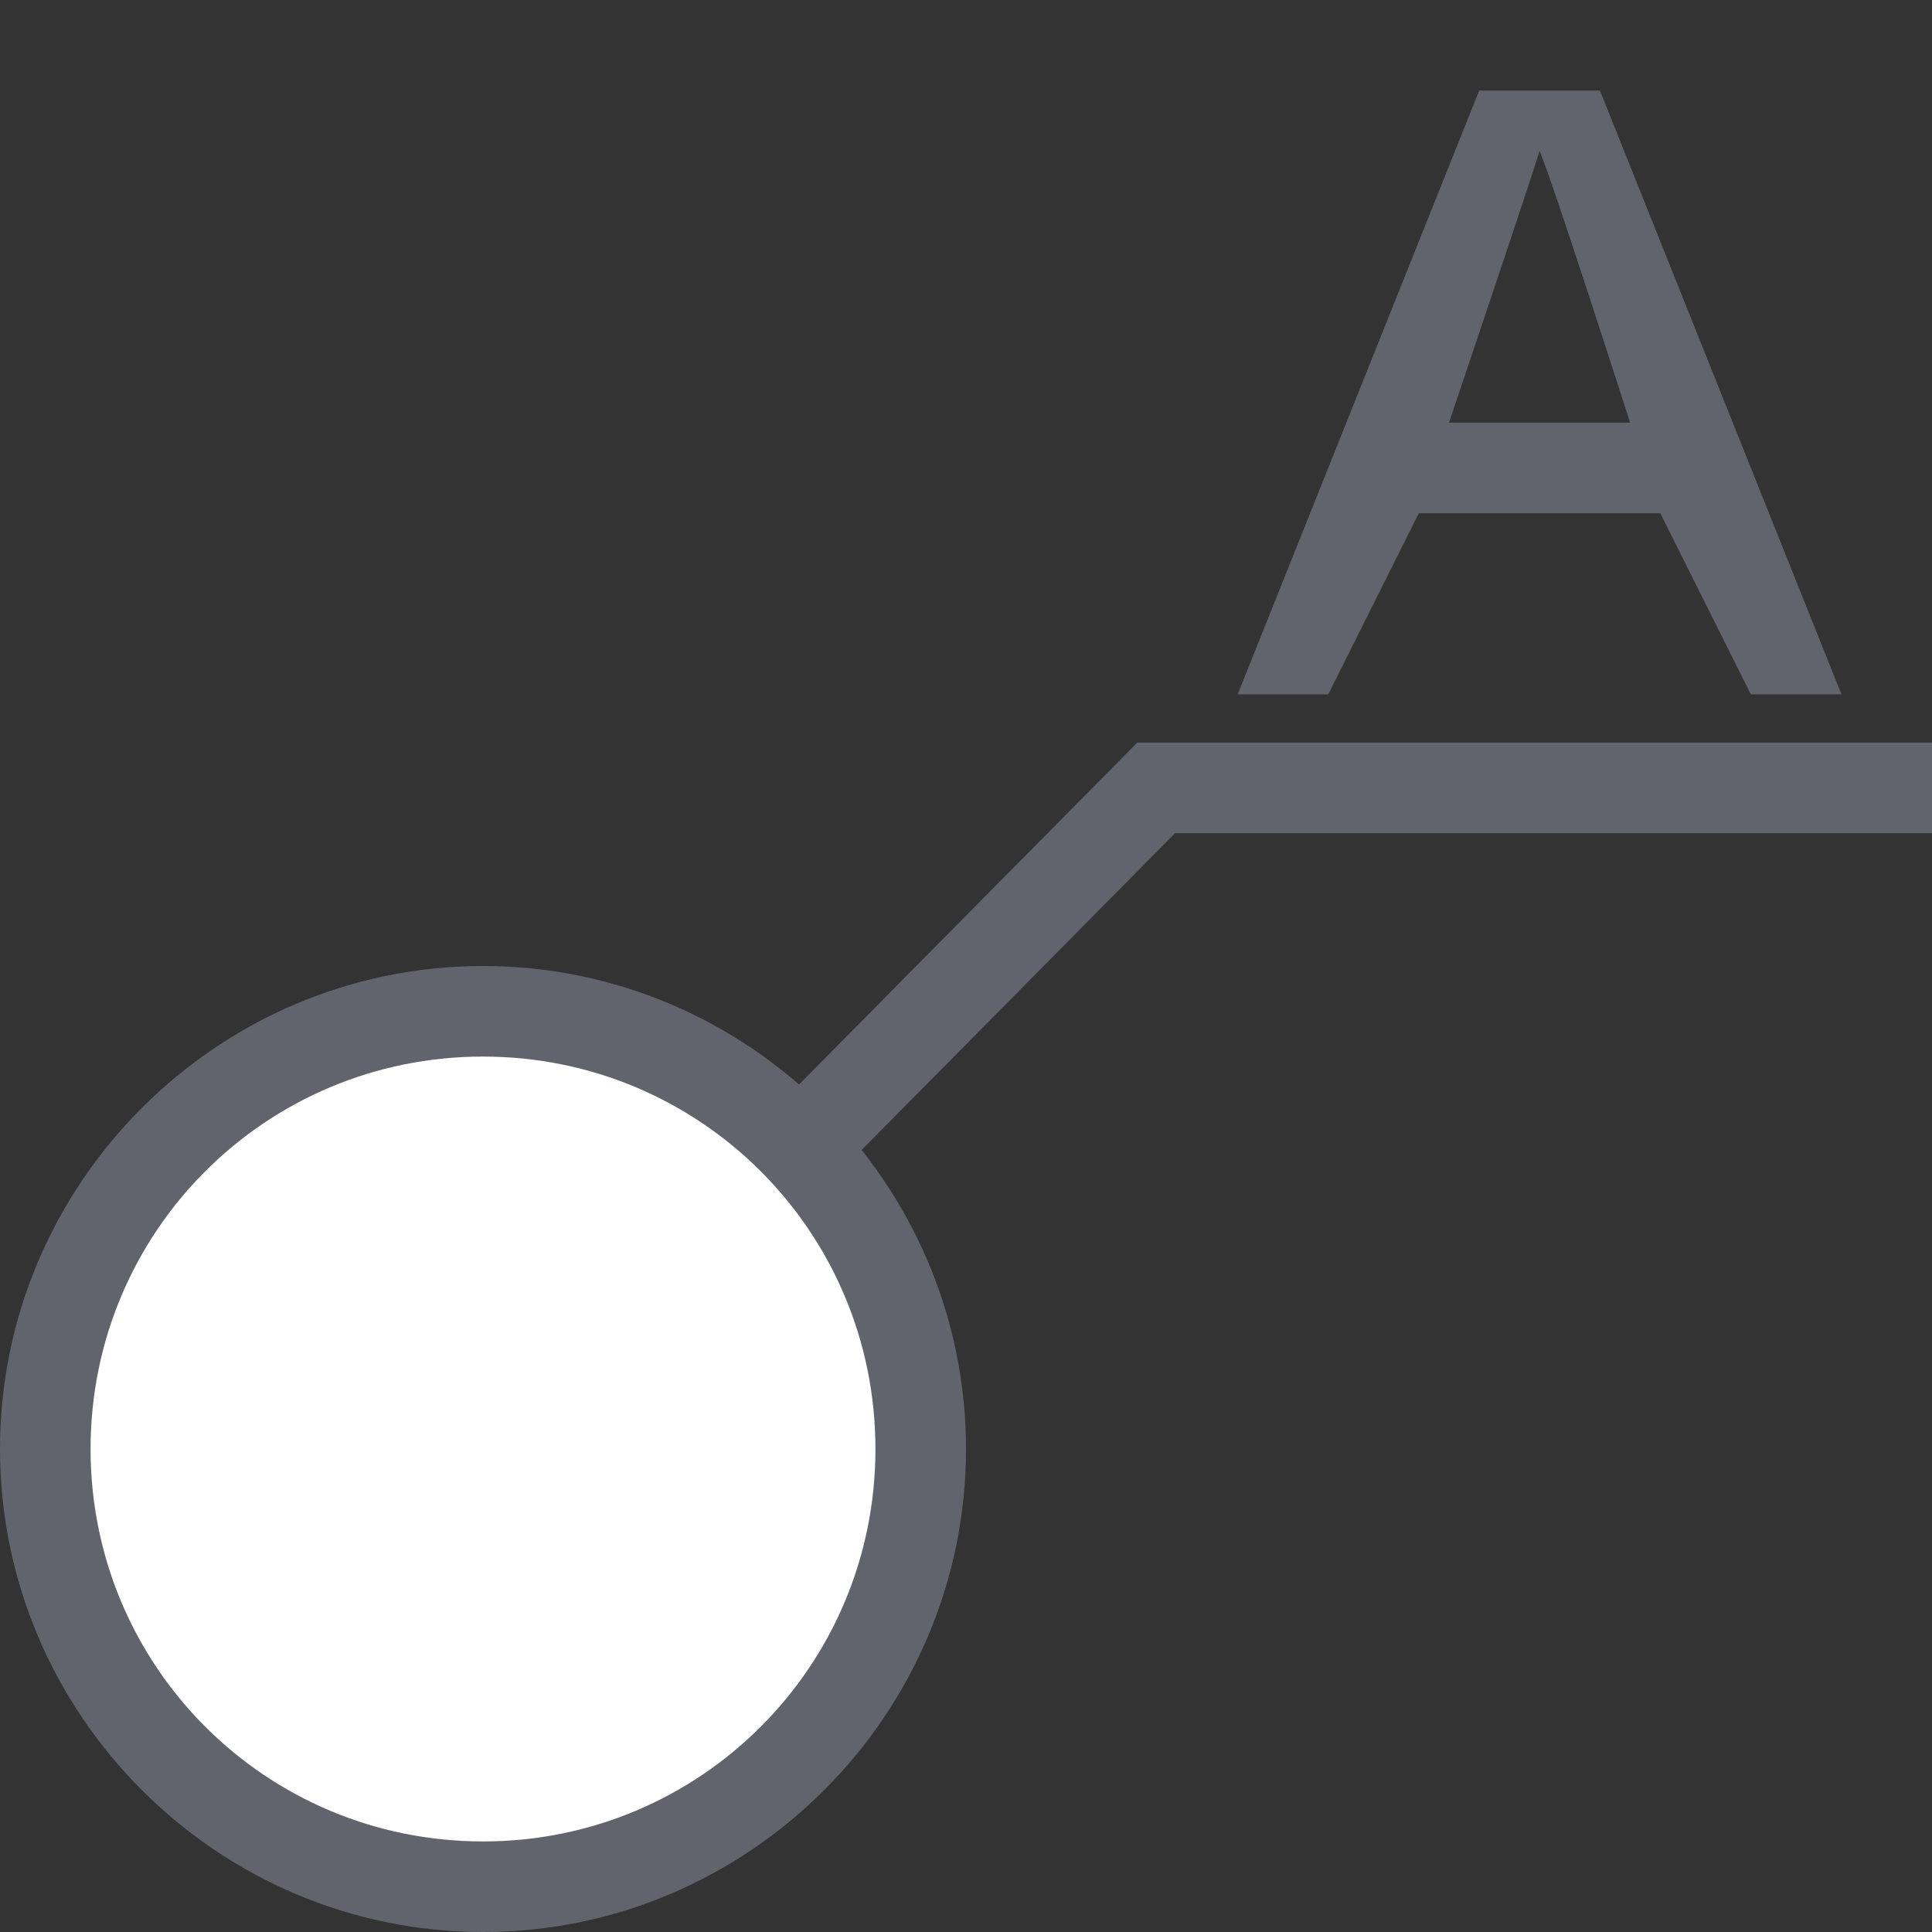 <?xml version="1.0" encoding="utf-8"?>
<!-- Generator: Adobe Illustrator 26.0.1, SVG Export Plug-In . SVG Version: 6.00 Build 0)  -->
<svg version="1.1" id="Layer_1" xmlns="http://www.w3.org/2000/svg" xmlns:xlink="http://www.w3.org/1999/xlink" x="0px" y="0px"
	 viewBox="0 0 64 64" style="enable-background:new 0 0 64 64;" xml:space="preserve">
<rect x="0" y="0" width="64" height="64" fill="#333333" stroke="none"/>
<style type="text/css">
	.st0{fill:none;stroke:#62646D;stroke-width:3;stroke-miterlimit:10;}
	.st1{fill:#FFFFFF;}
	.st2{fill:#62646D;}
</style>
<g>
	<polyline class="st0" points="64,26.1 38.3,26.1 19.5,45.1 	"/>
	<g>
		<circle class="st1" cx="16" cy="48" r="14.5"/>
		<g>
			<path class="st2" d="M16,35c7.2,0,13,5.8,13,13s-5.8,13-13,13S3,55.2,3,48S8.8,35,16,35 M16,32C7.2,32,0,39.2,0,48s7.2,16,16,16
				s16-7.2,16-16S24.8,32,16,32L16,32z"/>
		</g>
	</g>
	<g>
		<g>
			<path class="st2" d="M53,3h-4l-8,20h3l3-6h8l3,6h3L53,3L53,3z M48,14c0,0,2.7-8,3-9c0.4,0.9,3,9,3,9H48L48,14z"/>
		</g>
	</g>
</g>
</svg>
